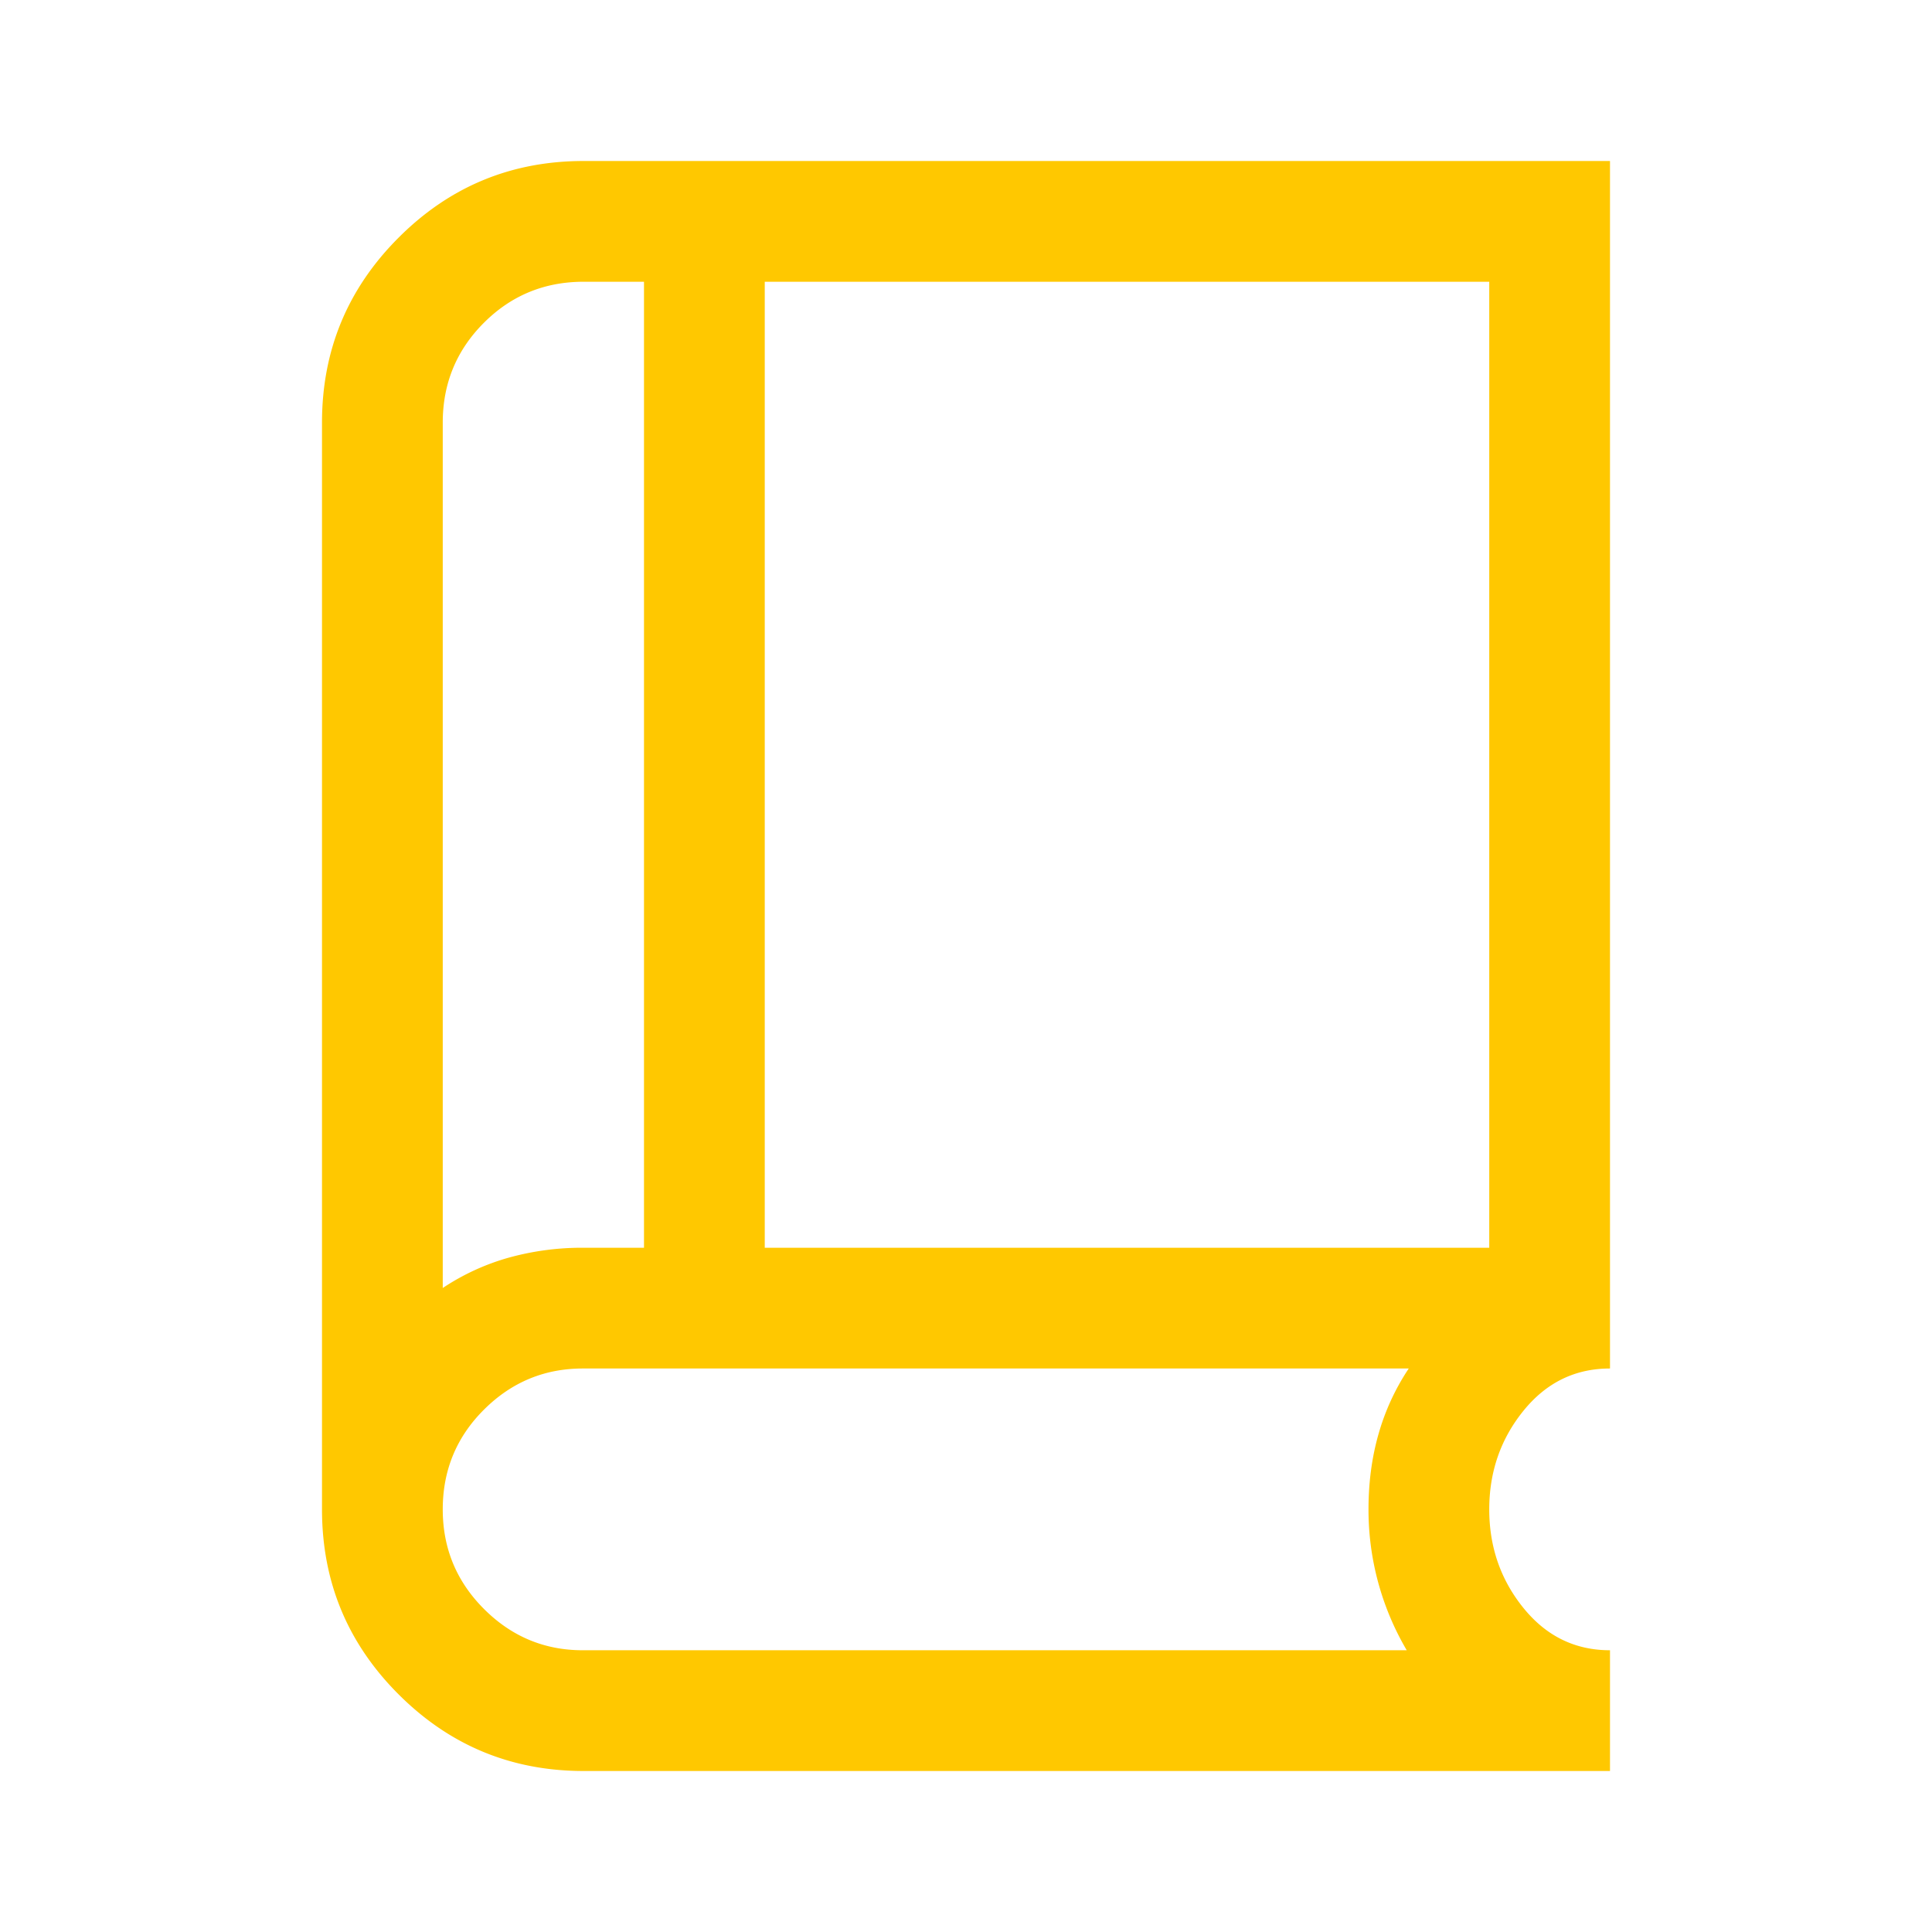 <svg xmlns="http://www.w3.org/2000/svg" width="48" height="48" fill="none"><g><mask id="a" width="48" height="48" x="0" y="0" maskUnits="userSpaceOnUse" style="mask-type:alpha"><path fill="#D9D9D9" d="M0 0h48v48H0z"/></mask><g mask="url(#a)"><path fill="#FFC800" d="M14.5 44c-1.795 0-3.328-.635-4.597-1.904C8.634 40.828 8 39.297 8 37.5v-27c0-1.795.634-3.327 1.903-4.596C11.173 4.633 12.705 4 14.5 4H40v30c-.867 0-1.583.35-2.15 1.05-.567.7-.85 1.517-.85 2.45 0 .933.283 1.75.85 2.45.567.7 1.283 1.05 2.15 1.05v3H14.5ZM11 32a5.77 5.77 0 0 1 1.625-.75A6.796 6.796 0 0 1 14.5 31H16V7h-1.5c-.972 0-1.799.34-2.479 1.021C11.341 8.701 11 9.528 11 10.5V32Zm8-1h18V7H19v24Zm-4.523 10H34.95a6.879 6.879 0 0 1-.95-3.5c0-.667.083-1.292.25-1.875A5.77 5.77 0 0 1 35 34H14.48c-.953 0-1.772.34-2.455 1.021-.683.68-1.025 1.507-1.025 2.479 0 .967.342 1.792 1.025 2.475.683.683 1.5 1.025 2.452 1.025Z"/></g></g></svg>